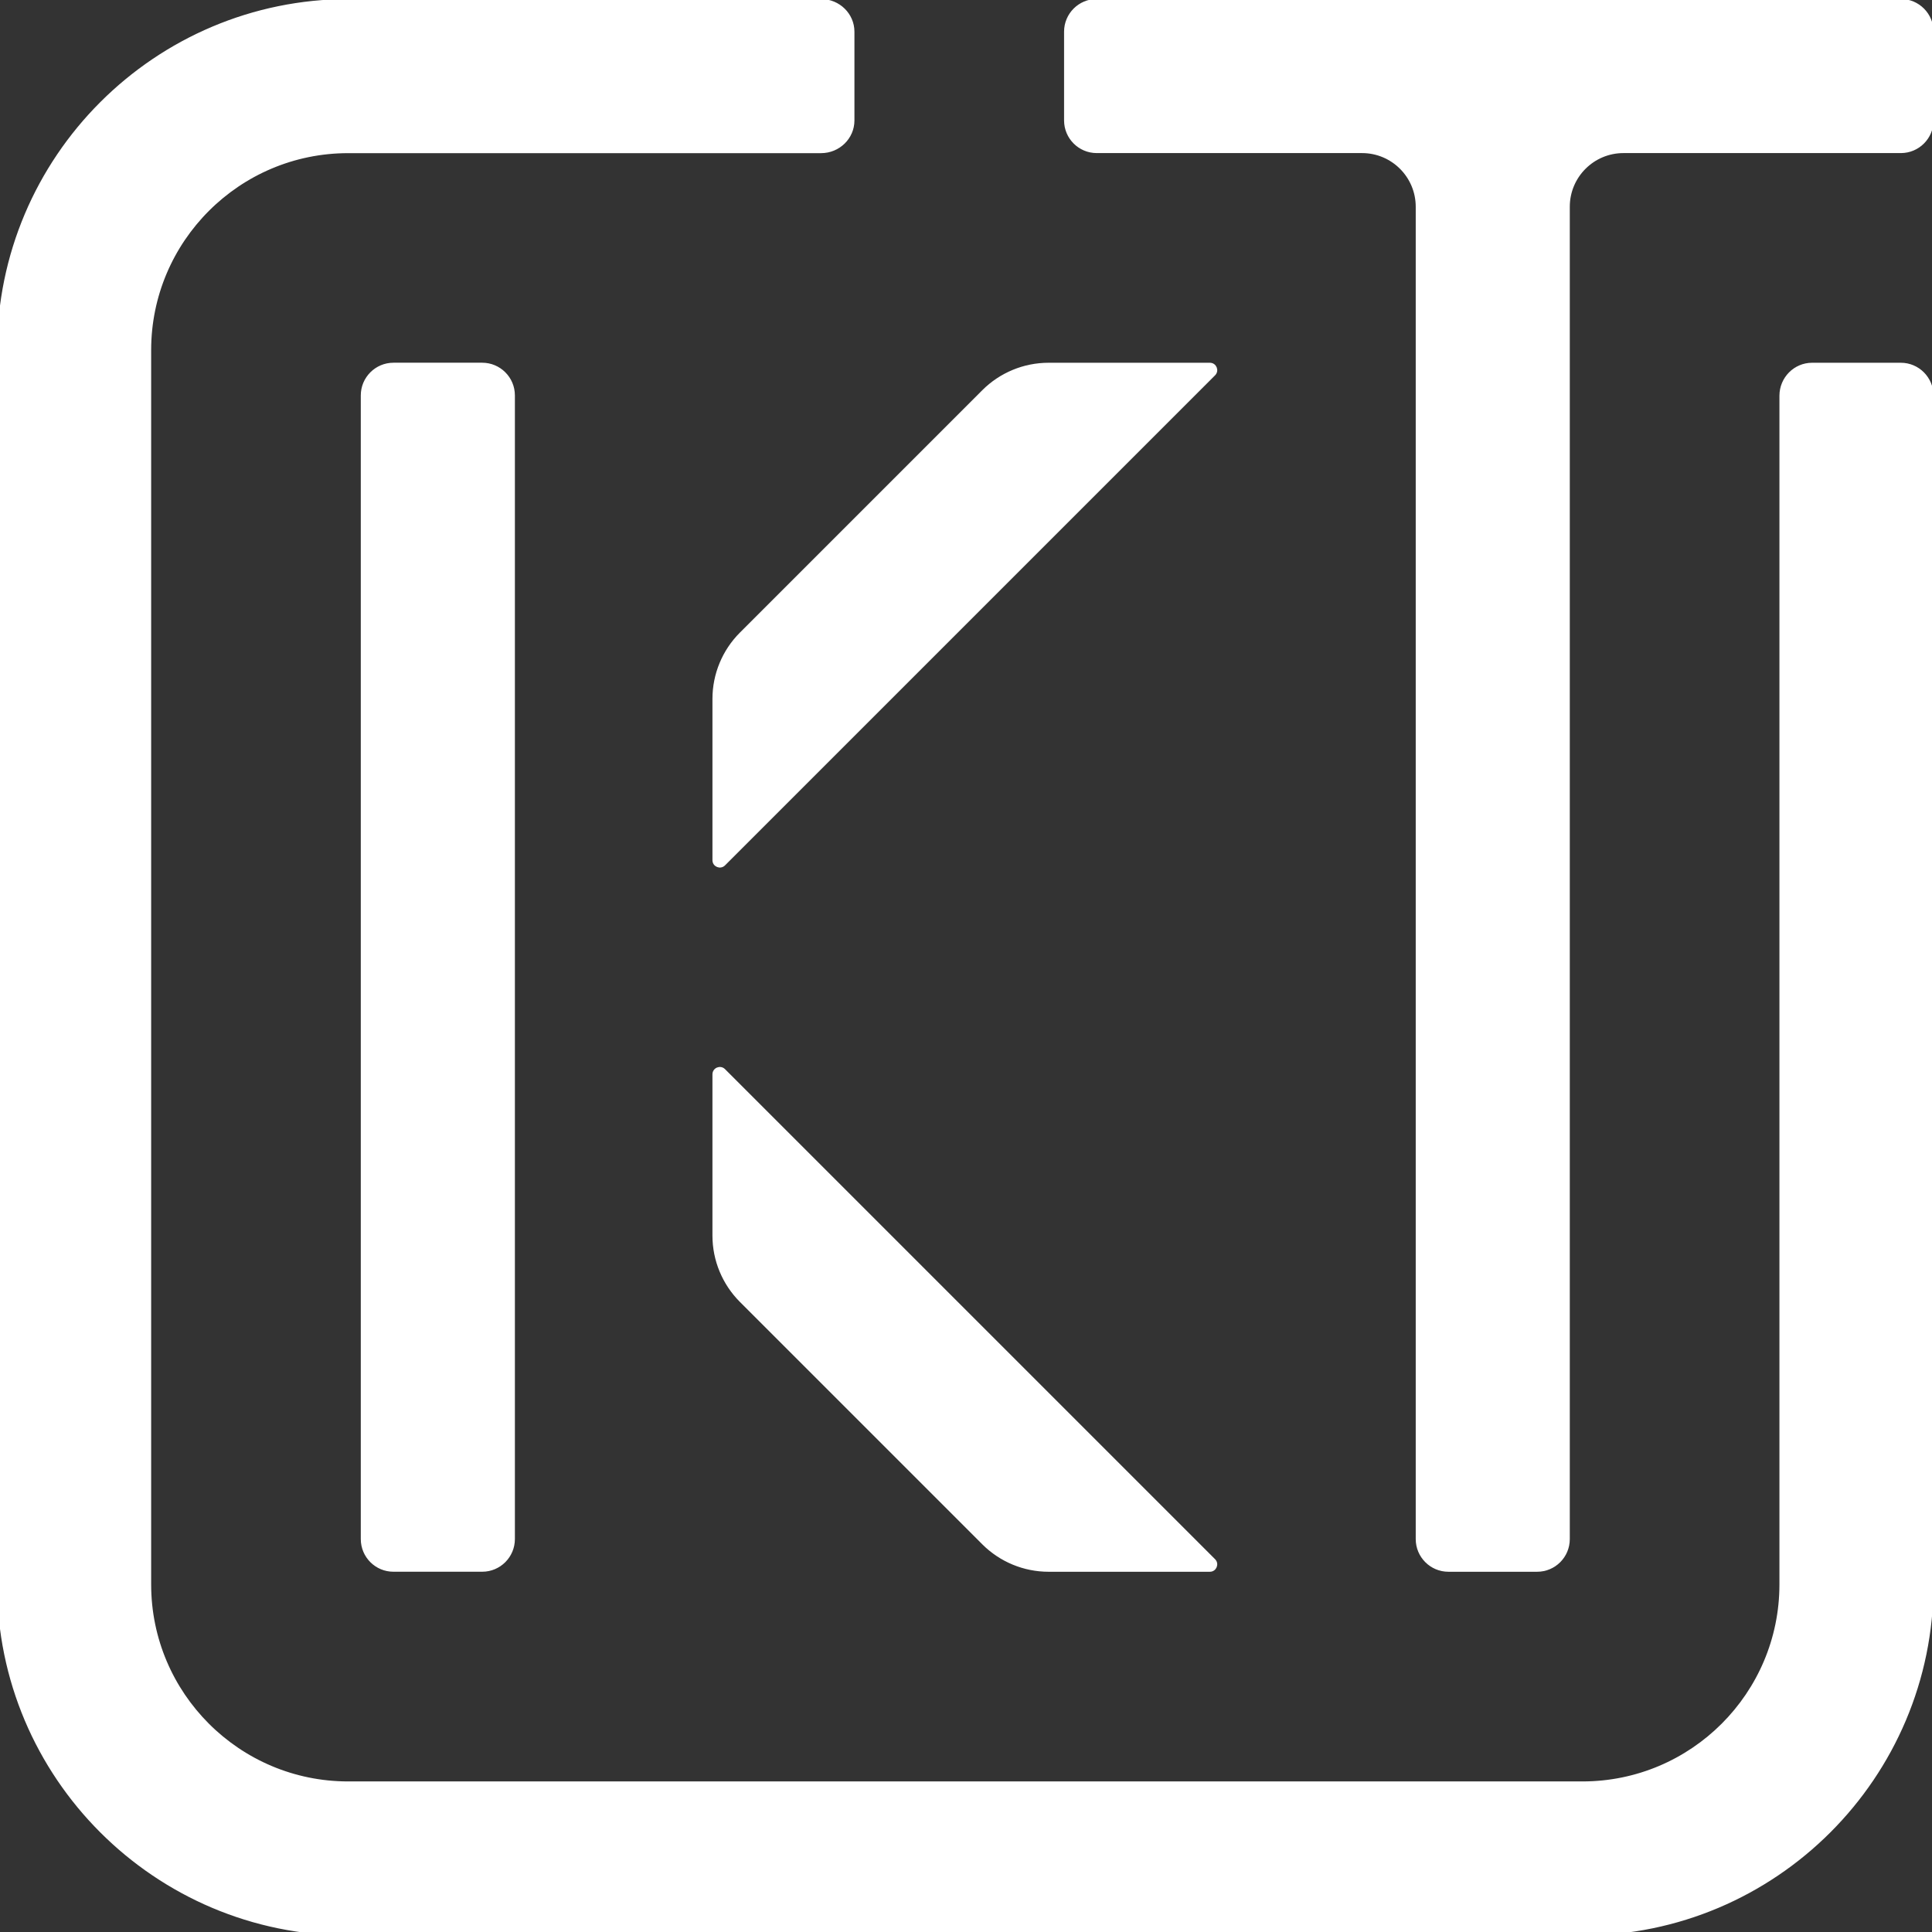 <?xml version="1.0" encoding="utf-8"?>
<!-- Generator: Adobe Illustrator 26.0.2, SVG Export Plug-In . SVG Version: 6.00 Build 0)  -->
<svg version="1.1" id="Р РЋР В»Р С•Р в„–_1" xmlns="http://www.w3.org/2000/svg" xmlns:xlink="http://www.w3.org/1999/xlink" x="0px" y="0px"
	 viewBox="0 0 630 630" style="enable-background:new 0 0 630 630;" xml:space="preserve">
<rect x="0" y="0" width="630" height="630" fill="#333333" stroke="none"/>
<style type="text/css">
	.st0{fill:#FFFFFF;stroke:#fff;stroke-miterlimit:10;}
</style>
<path class="st0" d="M511.39,501.88c0-143.5,0-290.95,0-434.46c0-9.94,8.06-18,18-18c28.84,0,61.63,0,90.46,0
	c5.6,0,10.15-4.55,10.15-10.15c0-9.65,0-19.3,0-28.95c0-5.6-4.56-10.15-10.15-10.15c-86.1,0-176.12,0-262.22,0
	c-5.59,0-10.15,4.55-10.15,10.15c0,9.65,0,19.3,0,28.95c0,5.6,4.55,10.15,10.15,10.15c28.84,0,57.68,0,86.52,0c9.93,0,18,8.06,18,18
	c0,143.51,0,290.95,0,434.46c0,5.59,4.55,10.15,10.15,10.15c9.65,0,19.3,0,28.95,0C506.85,512.03,511.39,507.48,511.39,501.88z"/>
<path class="st0" d="M-0.45,516.38c0-131.35,0-270.58,0-401.93C-0.45,51.4,50.76,0.19,113.81,0.19c49.67,0,101.7,0,153.93,0
	c5.74,0,10.38,4.56,10.38,10.15c0,9.65,0,19.3,0,28.95c0,5.58-4.64,10.15-10.38,10.15c-52.32,0-104.45,0-154.21,0
	c-35.72,0-64.74,29.02-64.74,64.74c0,131.53,0,270.95,0,402.48c0,35.72,29.02,64.74,64.74,64.74c131.54,0,270.95,0,402.48,0
	c35.72,0,64.74-29.02,64.74-64.74c0-126.12,0-258.79,0-387.62c0-5.65,4.55-10.25,10.15-10.25c9.65,0,19.3,0,28.95,0
	c5.59,0,10.15,4.59,10.15,10.25c0,128.74,0,261.31,0,387.34c0,63.05-51.21,114.26-114.26,114.26c-131.35,0-270.58,0-401.93,0
	C50.76,630.64-0.45,579.42-0.45,516.38z"/>
<path class="st0" d="M118.15,501.88c0-124.32,0-248.62,0-372.95c0-5.59,4.55-10.15,10.15-10.15c9.65,0,19.3,0,28.95,0
	c5.6,0,10.15,4.56,10.15,10.15c0,124.32,0,248.62,0,372.94c0,5.59-4.55,10.15-10.15,10.15c-9.65,0-19.3,0-28.95,0
	C122.7,512.03,118.15,507.48,118.15,501.88z"/>
<path class="st0" d="M395.87,122.03c-53.28,53.28-106.53,106.53-159.81,159.81c-1.19,1.19-3.24,0.34-3.24-1.34
	c0-17.54,0-35.07,0-52.61c0-7.97,3.17-15.62,8.8-21.25c26.35-26.35,52.7-52.7,79.05-79.05c5.63-5.63,13.28-8.8,21.25-8.8
	c17.54,0,35.07,0,52.61,0C396.22,118.79,397.06,120.85,395.87,122.03z"/>
<path class="st0" d="M241.62,424.18c26.35,26.35,52.7,52.7,79.05,79.05c5.63,5.63,13.28,8.8,21.25,8.8c17.54,0,35.07,0,52.61,0
	c1.68,0,2.53-2.06,1.34-3.24c-53.28-53.28-106.53-106.53-159.81-159.81c-1.19-1.19-3.24-0.34-3.24,1.34c0,17.54,0,35.07,0,52.61
	C232.82,410.89,235.99,418.54,241.62,424.18z"/>
</svg>
